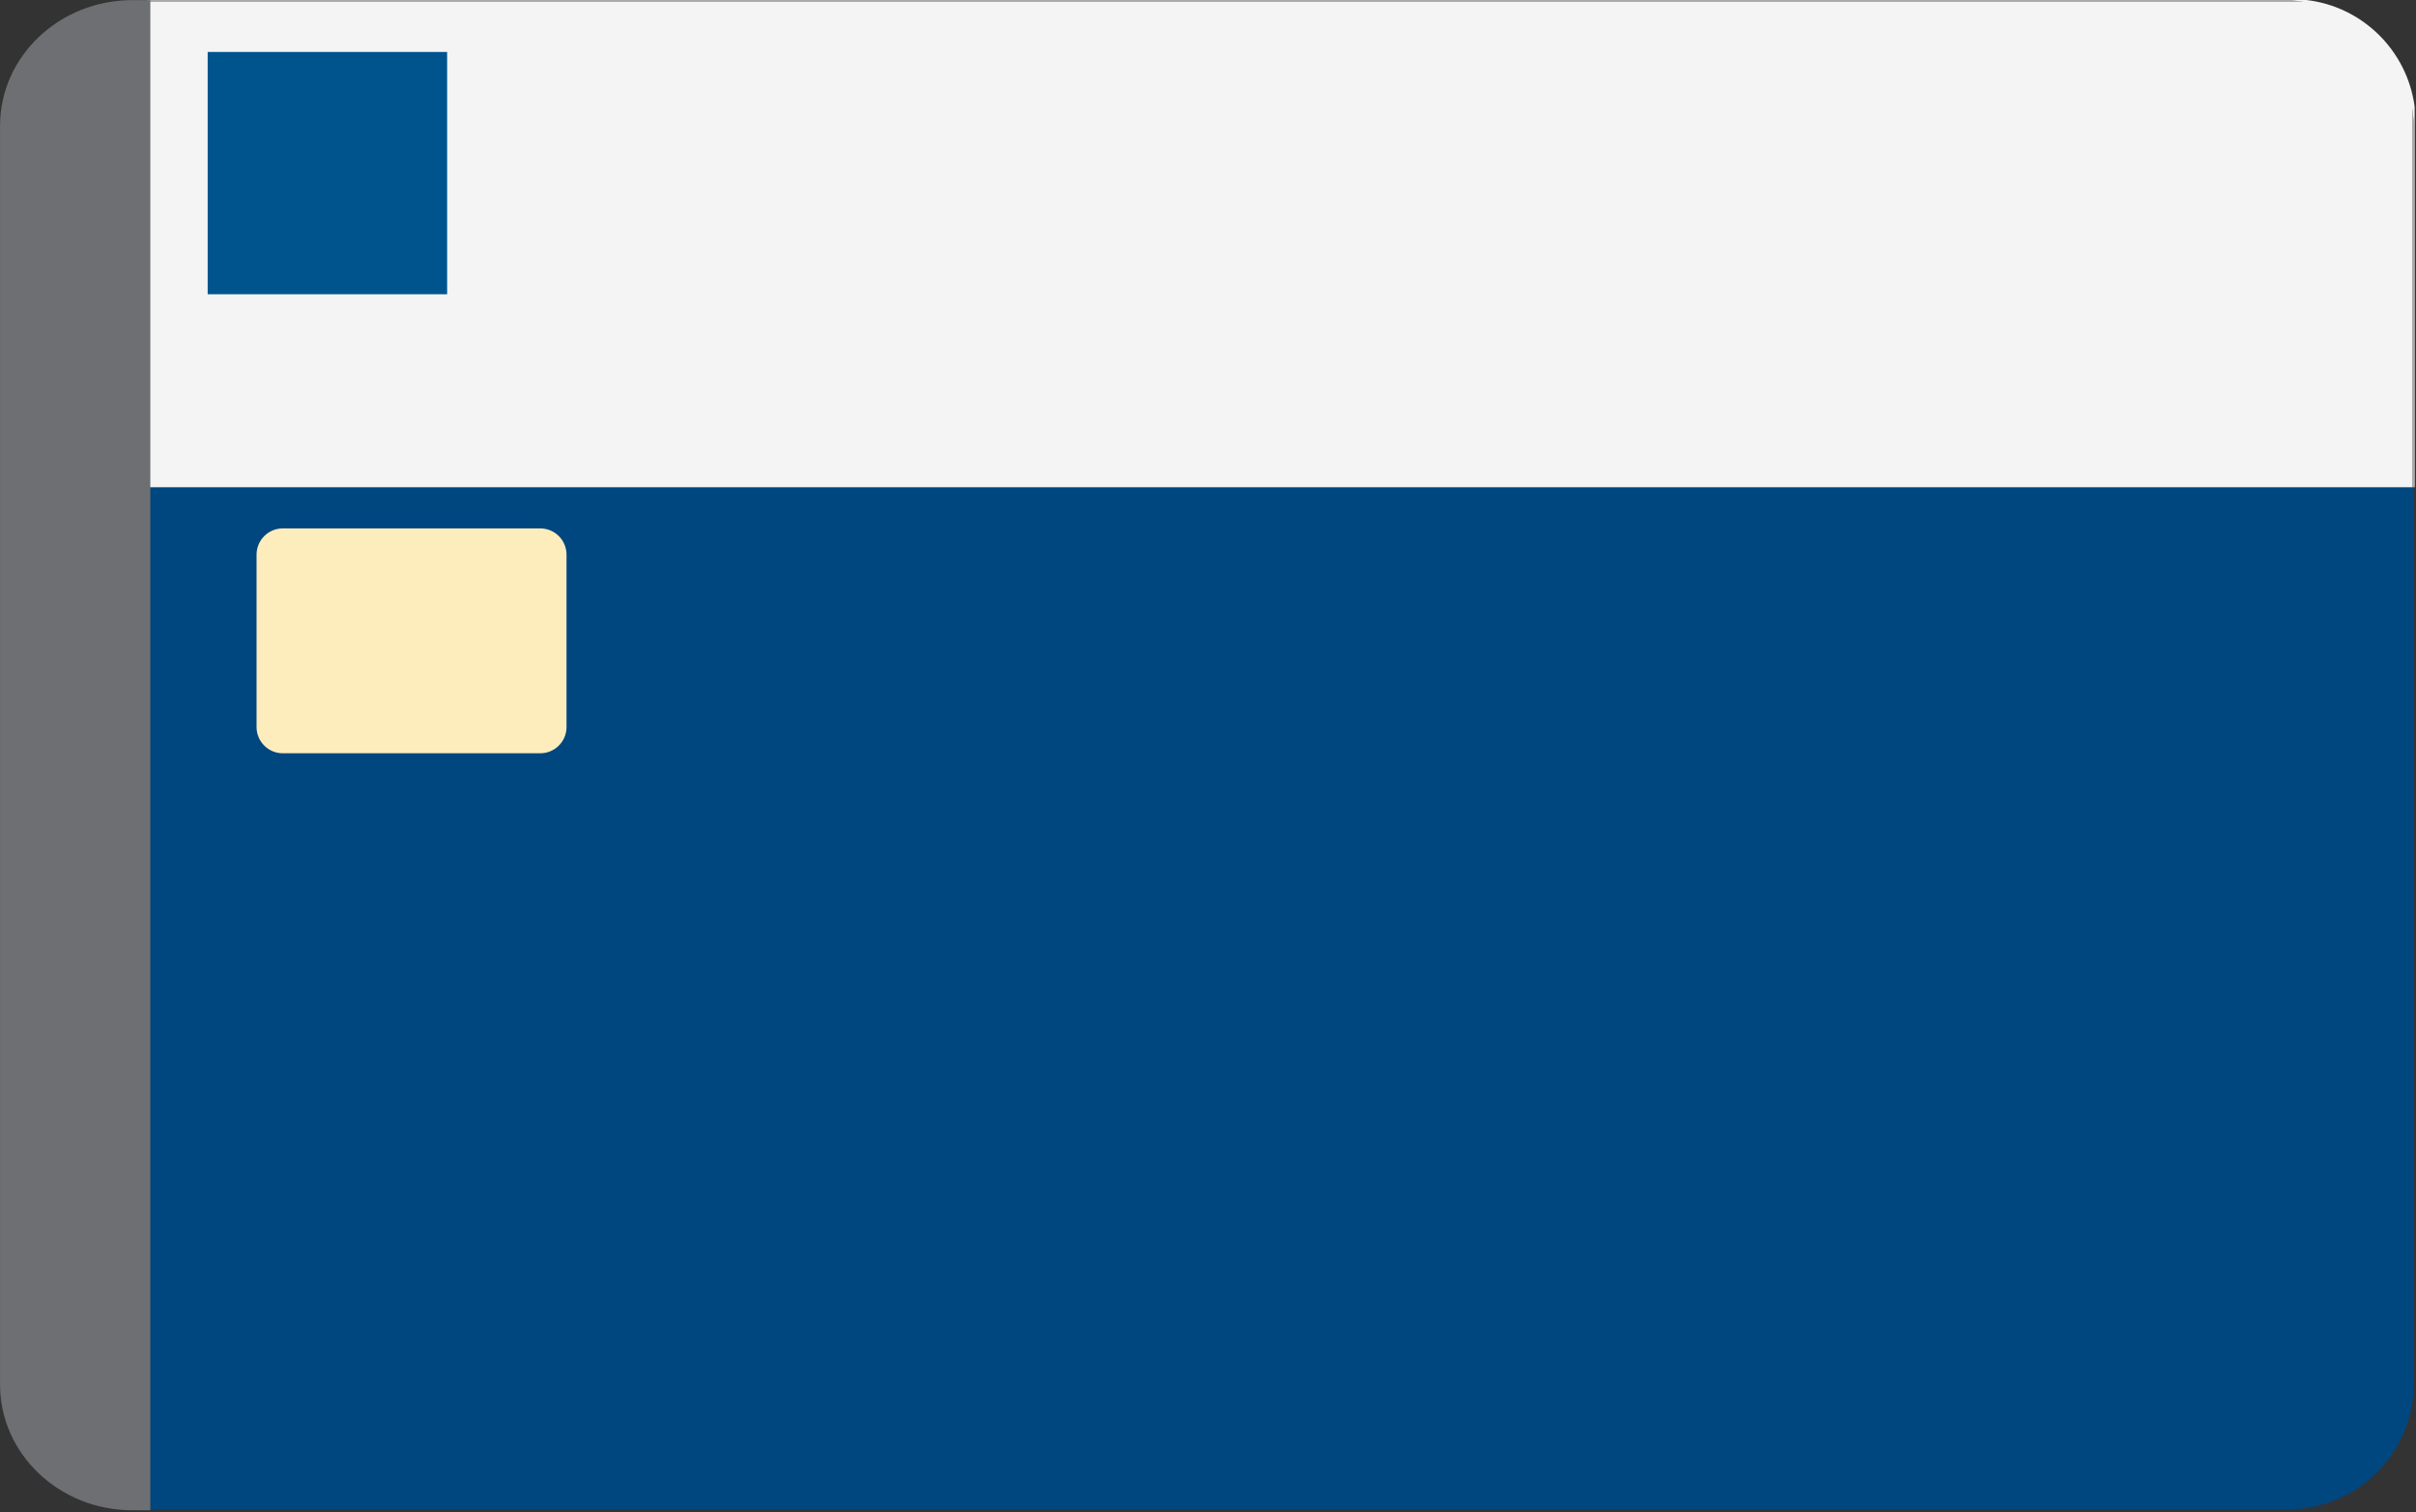 <?xml version="1.0" encoding="UTF-8" standalone="no"?>
<!DOCTYPE svg PUBLIC "-//W3C//DTD SVG 1.1//EN" "http://www.w3.org/Graphics/SVG/1.1/DTD/svg11.dtd">
<svg width="100%" height="100%" viewBox="0 0 230 144" version="1.1" xmlns="http://www.w3.org/2000/svg" xmlns:xlink="http://www.w3.org/1999/xlink" xml:space="preserve" xmlns:serif="http://www.serif.com/" style="fill-rule:evenodd;clip-rule:evenodd;stroke-linejoin:round;stroke-miterlimit:2;">
    <rect x="0" y="0" width="230" height="144" fill="#333333" stroke="none"/>
    <g transform="matrix(1,0,0,1,-1519.84,-43.535)">
        <g transform="matrix(1,0,0,1,1135.26,-208.622)">
            <g>
                <g>
                    <g transform="matrix(0.847,0,0,0.851,717.456,263.149)">
                        <path d="M-121.701,41.62L-376.612,41.62L-376.612,-12.901L-377.075,-12.901L-377.075,155.974L-379.008,155.974L-378.987,155.977L-135.836,155.977C-128.035,155.977 -121.701,149.677 -121.701,141.917L-121.701,41.62Z" style="fill:rgb(0,70,127);"/>
                    </g>
                    <g transform="matrix(1.003,0,0,1.003,379.942,246.309)">
                        <path d="M18.568,5.837L221.824,5.837L223.303,5.986L18.568,5.986L18.568,52.092L233.588,52.092L233.588,16.085L233.757,17.765L233.757,52.092L233.807,52.092L233.807,15.961C233.105,10.635 228.856,6.441 223.512,5.828L18.568,5.828L18.568,5.837Z" style="fill:rgb(244,244,244);"/>
                    </g>
                    <g transform="matrix(1.003,0,0,1.003,379.942,246.309)">
                        <path d="M233.757,52.092L233.757,17.765L233.588,16.085L233.588,52.092L233.757,52.092Z" style="fill:rgb(244,244,244);fill-opacity:0.63;"/>
                    </g>
                    <g transform="matrix(1.003,0,0,1.003,379.942,246.309)">
                        <path d="M18.568,5.837L18.568,5.986L223.303,5.986L221.824,5.837L18.568,5.837Z" style="fill:rgb(244,244,244);fill-opacity:0.63;"/>
                    </g>
                    <g transform="matrix(1.053,0,0,0.902,379.544,248.259)">
                        <path d="M18.374,163.763L18.374,4.333L16.755,4.333C10.149,4.333 4.786,10.28 4.786,17.606L4.786,150.492C4.786,157.811 10.14,163.754 16.737,163.763L18.374,163.763Z" style="fill:rgb(110,111,114);"/>
                    </g>
                    <g transform="matrix(1.036,0,0,1.099,377.993,241.389)">
                        <path d="M58.416,57.855C58.416,56.601 57.336,55.583 56.006,55.583L32.343,55.583C31.013,55.583 29.933,56.601 29.933,57.855L29.933,72.795C29.933,74.049 31.013,75.067 32.343,75.067L56.006,75.067C57.336,75.067 58.416,74.049 58.416,72.795L58.416,57.855Z" style="fill:rgb(254,237,188);"/>
                    </g>
                    <rect x="404.35" y="257.104" width="22.796" height="23.072" style="fill:rgb(0,84,142);"/>
                </g>
            </g>
        </g>
    </g>
</svg>
